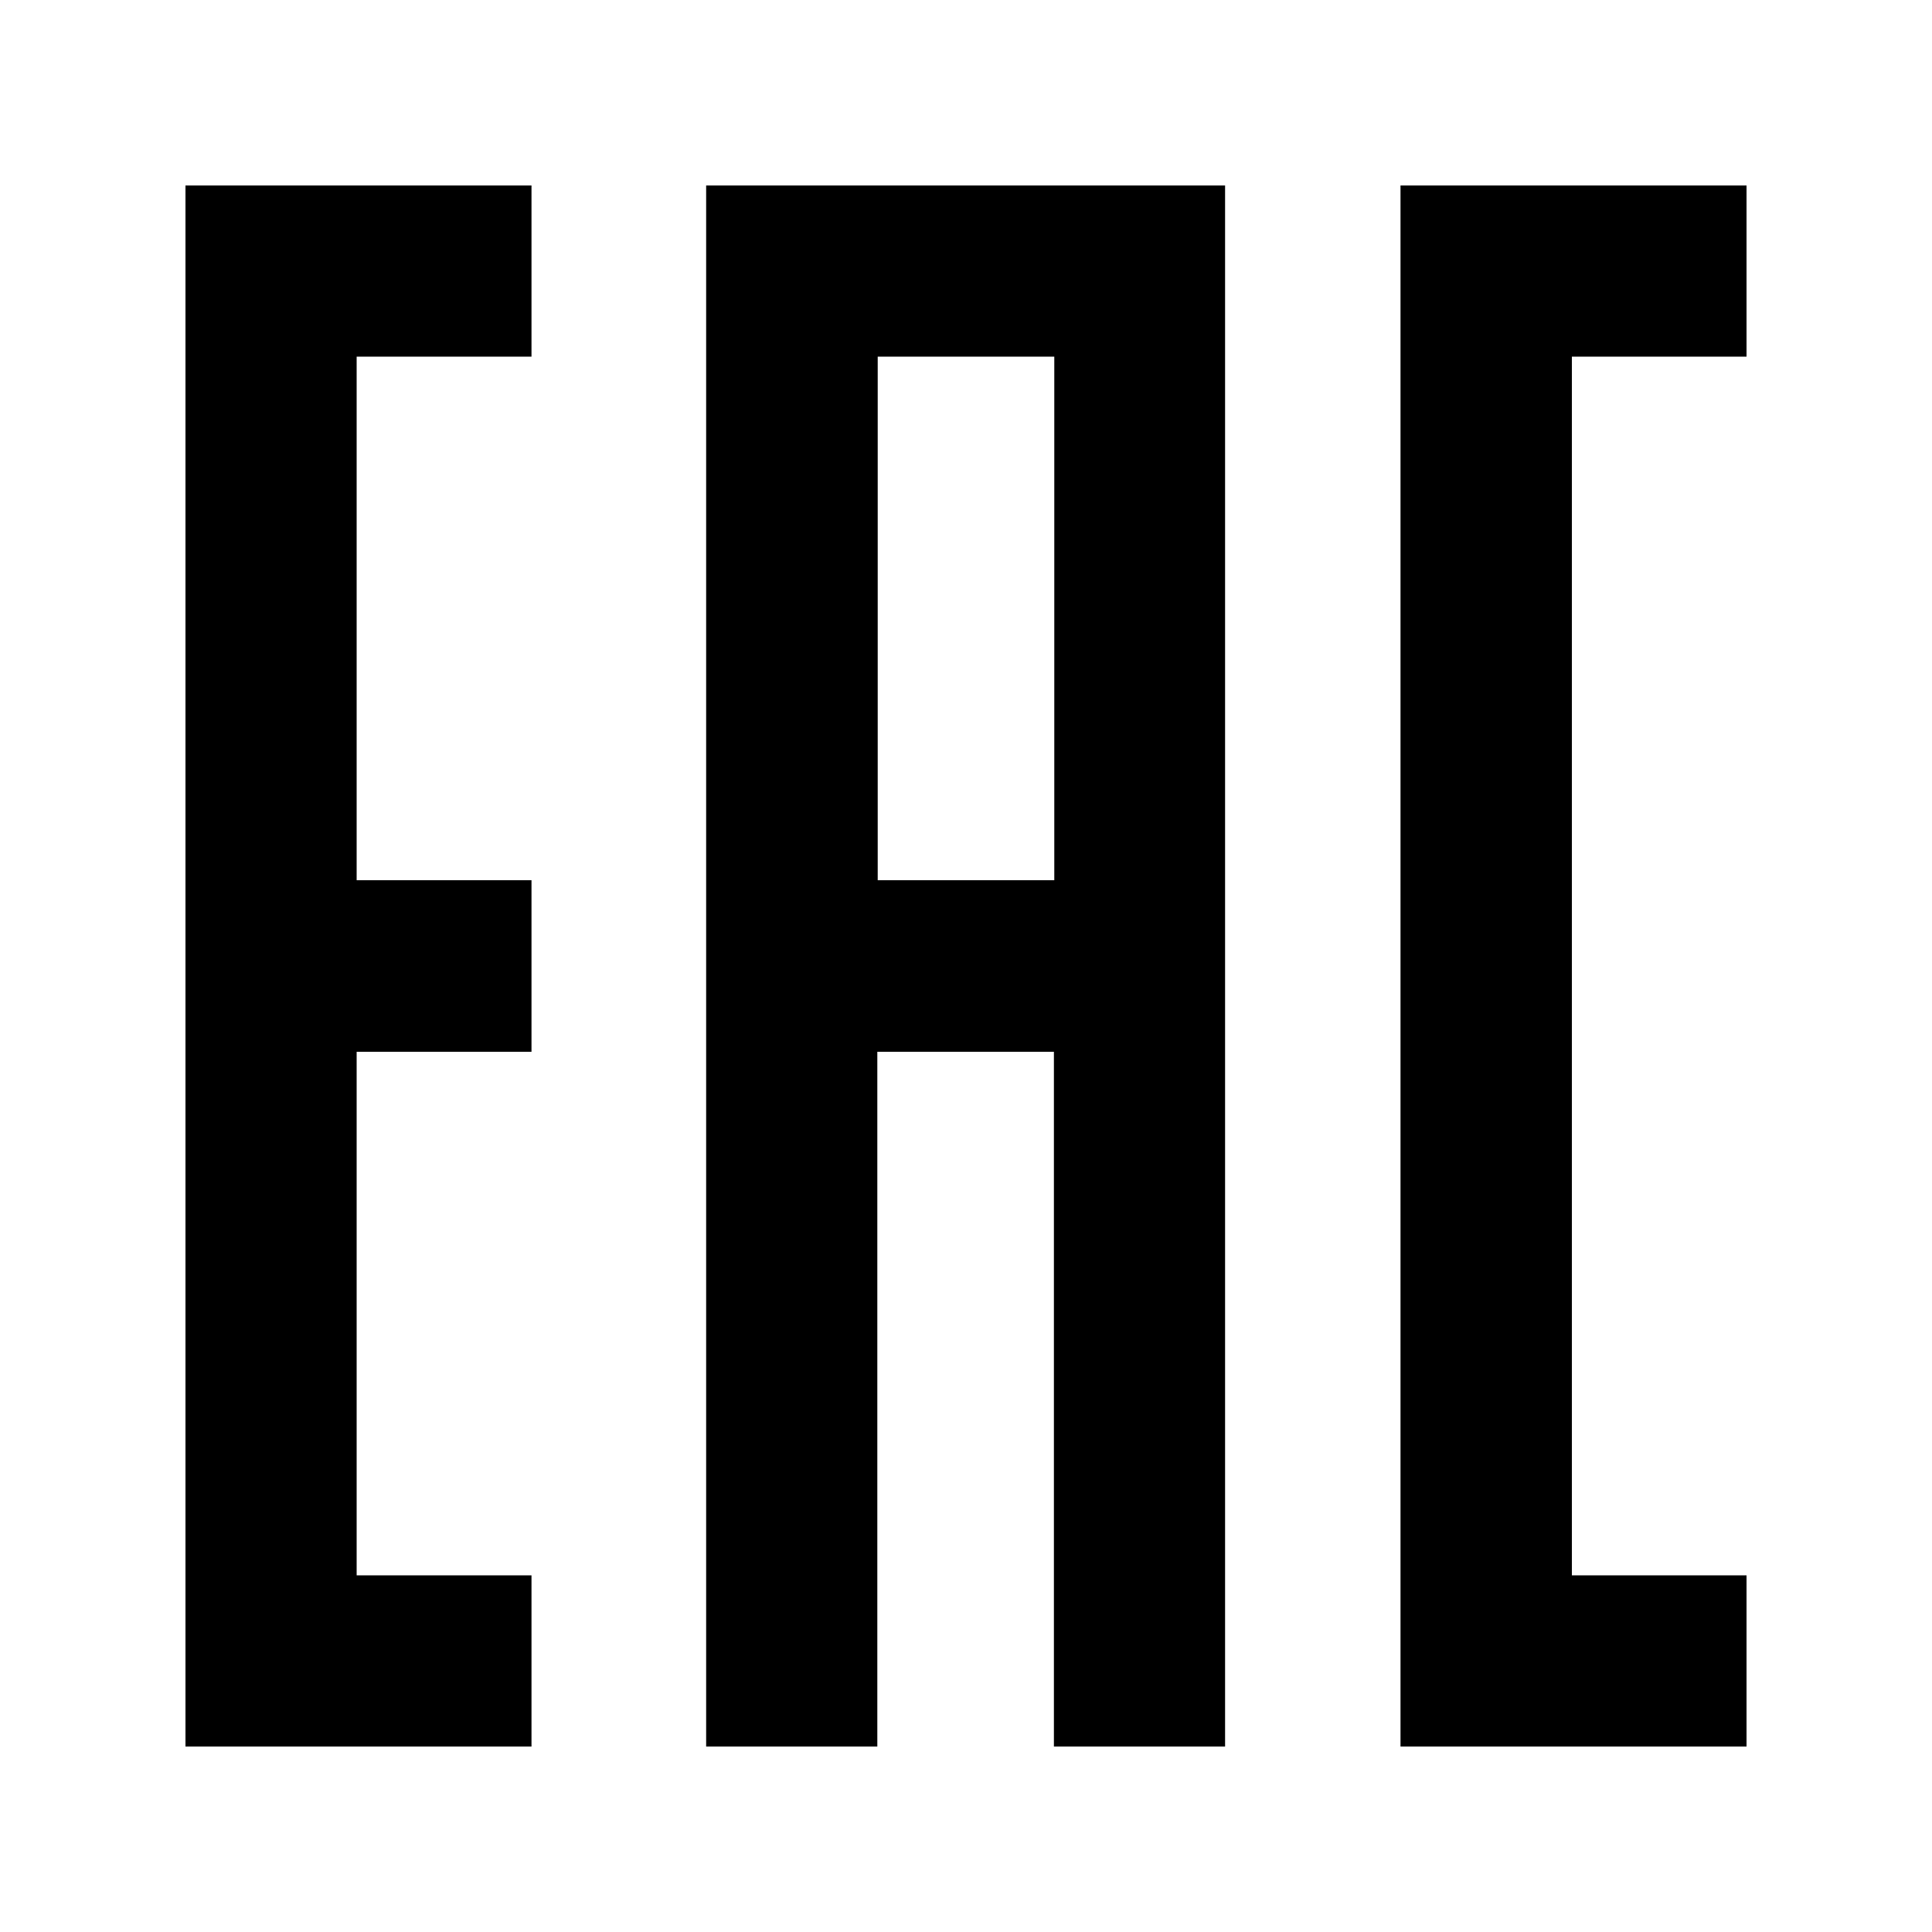 <svg width="500" height="500" viewBox="0 0 500 500" fill="none" xmlns="http://www.w3.org/2000/svg">
<rect x="0" y="0" width="500" height="500" fill="#808080" stroke="none"/>
<g clip-path="url(#clip0_530_15)">
<rect width="500" height="500" fill="white"/>
<path d="M452 92.3V48H406.8H362.45V92.3V407.7V452H406.8H452V407.7H406.8V92.3H452Z" fill="black"/>
<path d="M137.55 92.3V48H92.3H48V92.3V227.8V272.2V407.7V452H92.3H137.55V407.7H92.3V272.2H137.55V227.8H92.3V92.3H137.55Z" fill="black"/>
<path d="M295 48H272.85H227.15H205.4H182.75V452H227.05V272.2H272.75V452H317.05V48H295ZM227.15 227.8V92.3H272.85V227.8H227.15Z" fill="black"/>
</g>
<defs>
<clipPath id="clip0_530_15">
<rect width="500" height="500" fill="white"/>
</clipPath>
</defs>
</svg>
